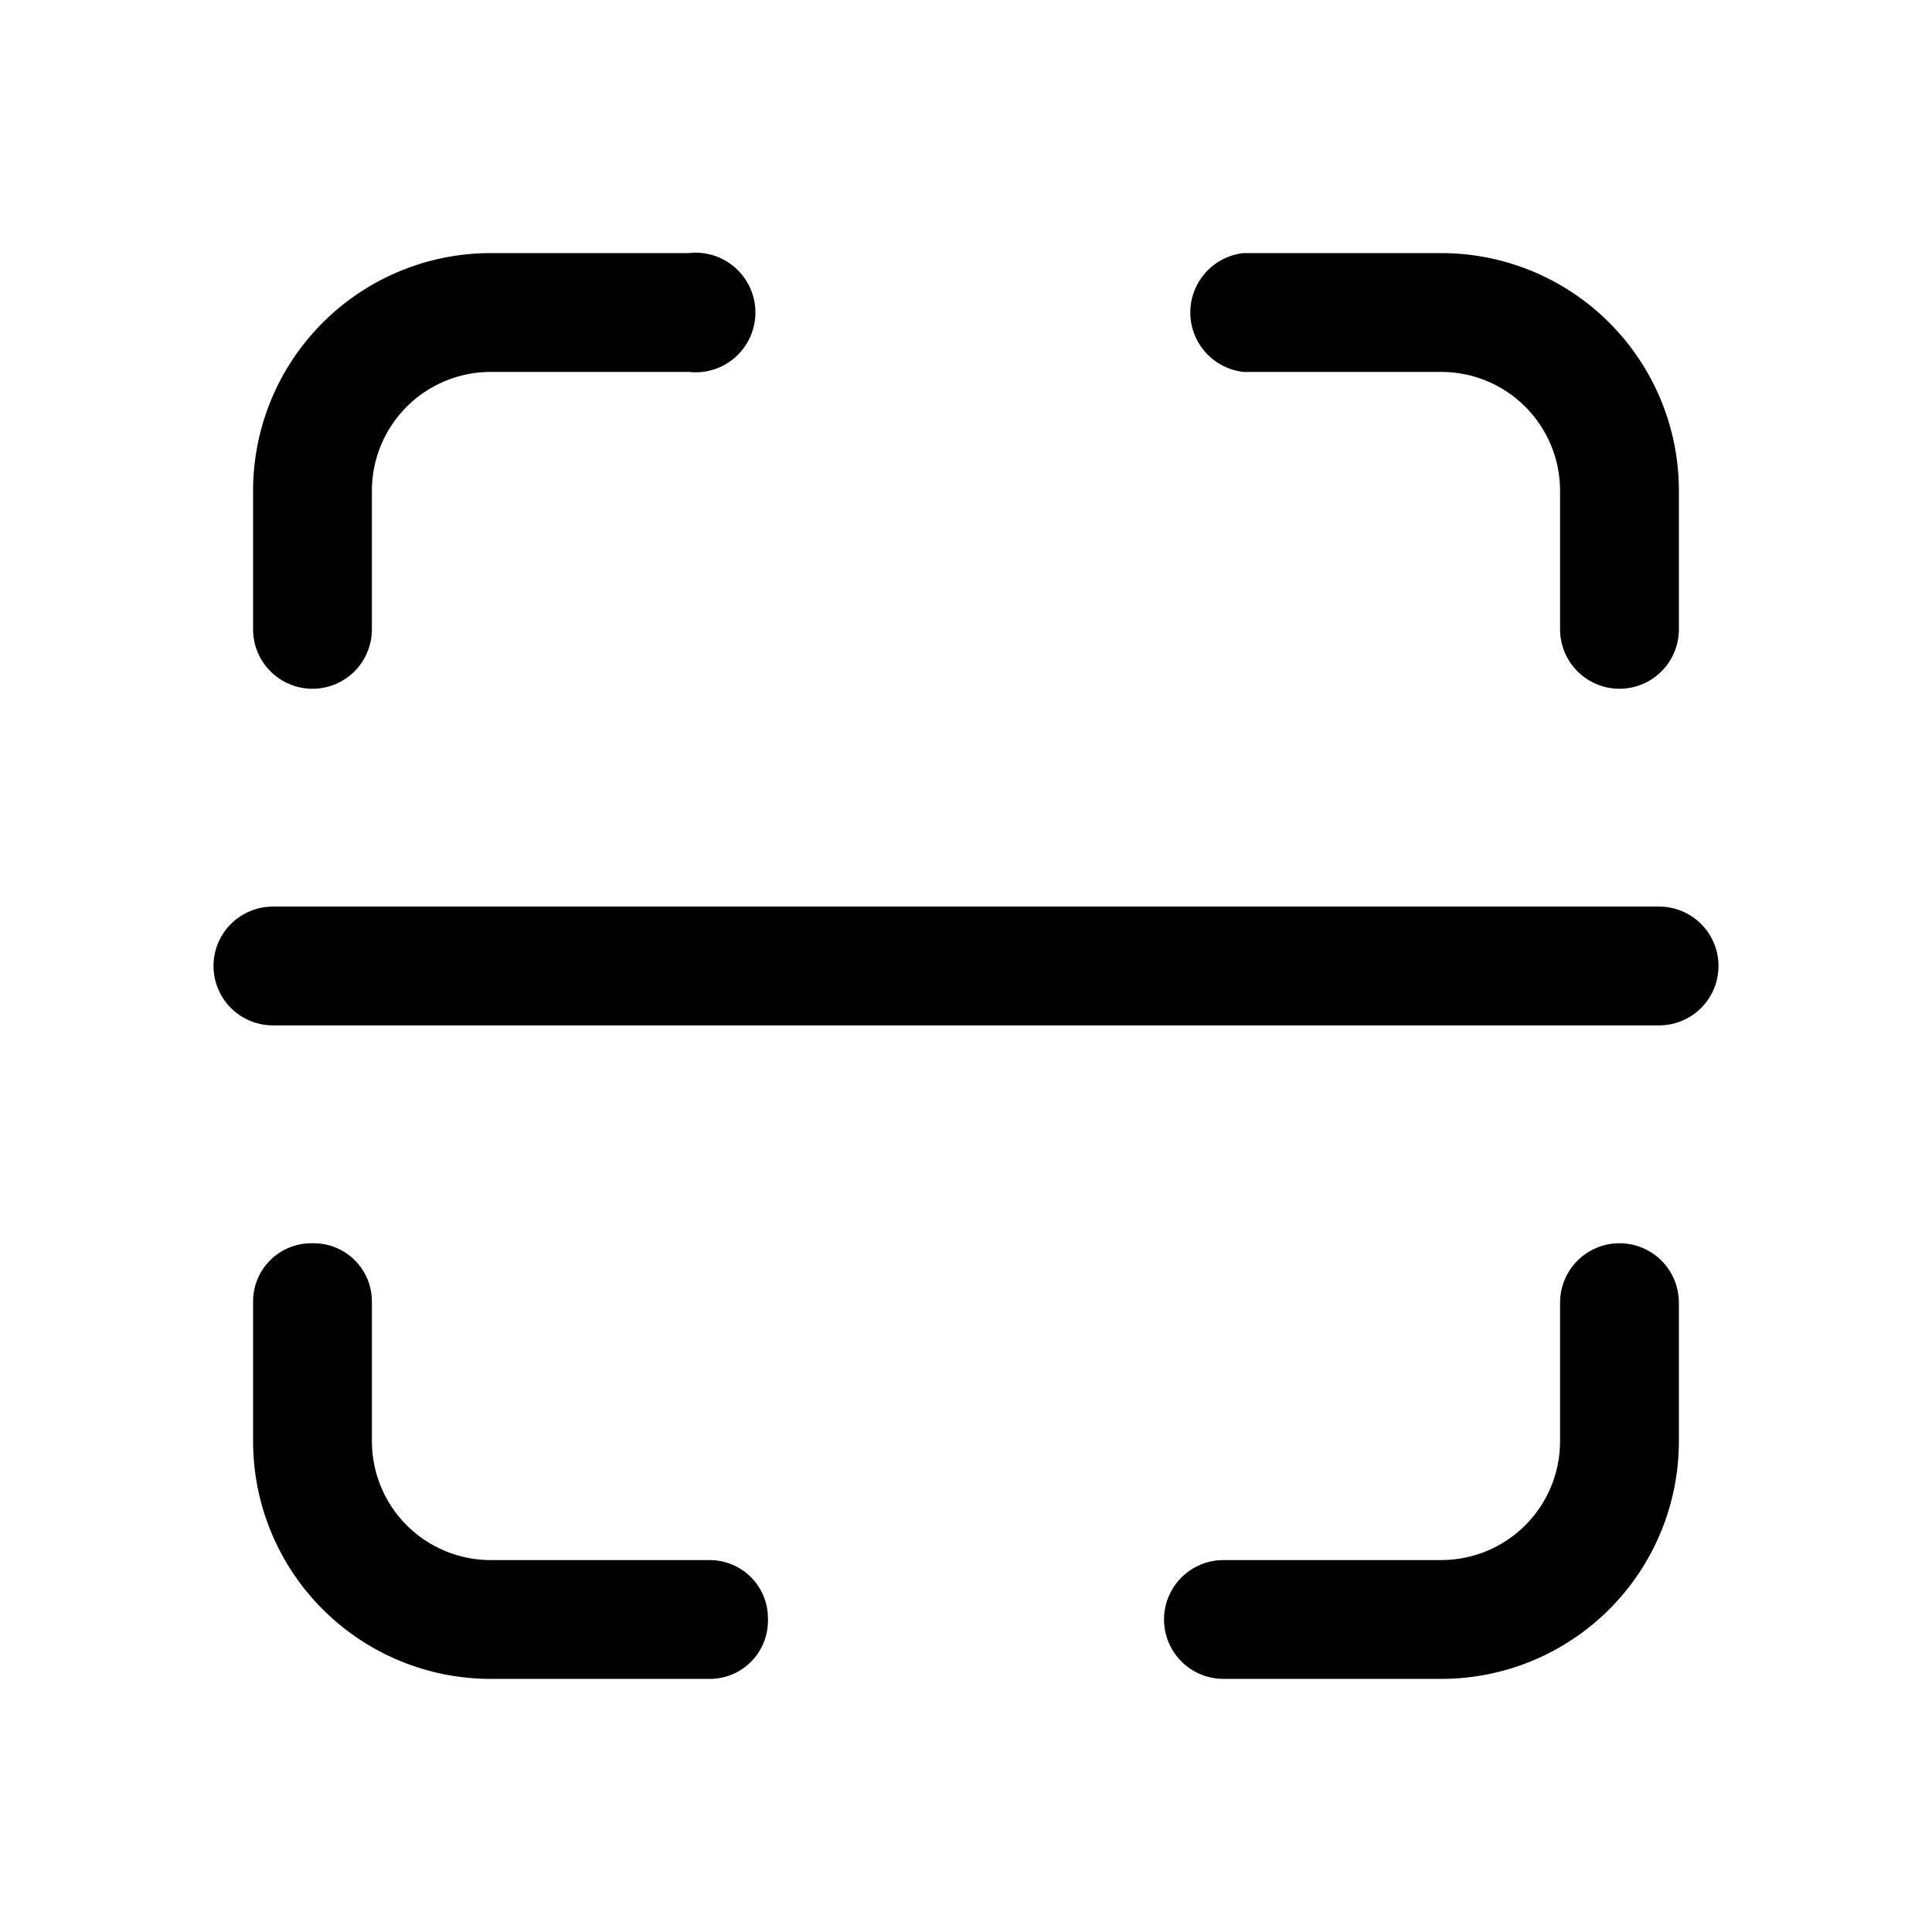 <?xml version="1.0" encoding="UTF-8"?>
<!-- Uploaded to: ICON Repo, www.svgrepo.com, Generator: ICON Repo Mixer Tools -->
<svg fill="#000000" width="800px" height="800px" version="1.1" viewBox="144 144 512 512" xmlns="http://www.w3.org/2000/svg">
 <g>
  <path d="m583.68 384.25h-367.36c-5.625 0-10.82 3-13.633 7.871s-2.812 10.875 0 15.746 8.008 7.871 13.633 7.871h367.36c5.625 0 10.82-3 13.633-7.871s2.812-10.875 0-15.746-8.008-7.871-13.633-7.871z"/>
  <path d="m473.47 242.56h52.48-0.004c8.352 0 16.363 3.316 22.266 9.223 5.906 5.906 9.223 13.914 9.223 22.266v36.734c0 5.625 3.004 10.824 7.875 13.637s10.871 2.812 15.742 0c4.871-2.812 7.871-8.012 7.871-13.637v-36.734c0-16.703-6.633-32.723-18.445-44.531-11.809-11.812-27.828-18.445-44.531-18.445h-52.477c-5.195 0.602-9.762 3.727-12.199 8.352-2.441 4.625-2.441 10.156 0 14.785 2.438 4.625 7.004 7.75 12.199 8.352z"/>
  <path d="m226.81 326.53c4.176 0 8.18-1.66 11.133-4.613 2.953-2.953 4.613-6.957 4.613-11.133v-36.734c0-8.352 3.316-16.359 9.223-22.266s13.914-9.223 22.266-9.223h52.48c4.488 0.52 8.988-0.902 12.363-3.91 3.375-3.008 5.305-7.312 5.305-11.836 0-4.519-1.93-8.824-5.305-11.832-3.375-3.008-7.875-4.43-12.363-3.91h-52.48c-16.703 0-32.723 6.633-44.531 18.445-11.812 11.809-18.445 27.828-18.445 44.531v36.734c0 4.176 1.66 8.18 4.609 11.133 2.953 2.953 6.957 4.613 11.133 4.613z"/>
  <path d="m332.09 557.44h-58.043c-8.352 0-16.359-3.316-22.266-9.223-5.906-5.902-9.223-13.914-9.223-22.266v-37.051c0-4.09-1.625-8.016-4.519-10.91-2.894-2.891-6.816-4.516-10.91-4.516h-0.629c-4.094 0-8.016 1.625-10.91 4.516-2.894 2.894-4.519 6.82-4.519 10.91v37.051c0 16.703 6.633 32.723 18.445 44.531 11.809 11.812 27.828 18.445 44.531 18.445h58.359-0.004c4.039-0.082 7.883-1.742 10.707-4.629 2.828-2.883 4.41-6.762 4.41-10.801v-0.629c0-4.09-1.625-8.016-4.519-10.91-2.894-2.891-6.82-4.519-10.91-4.519z"/>
  <path d="m573.18 473.47c-4.176 0-8.18 1.656-11.133 4.609s-4.613 6.957-4.613 11.133v36.734c0 8.352-3.316 16.363-9.223 22.266-5.902 5.906-13.914 9.223-22.266 9.223h-57.727c-5.625 0-10.824 3.004-13.633 7.875-2.812 4.871-2.812 10.871 0 15.742 2.809 4.871 8.008 7.871 13.633 7.871h57.727c16.703 0 32.723-6.633 44.531-18.445 11.812-11.809 18.445-27.828 18.445-44.531v-36.734c0-4.176-1.656-8.18-4.609-11.133s-6.957-4.609-11.133-4.609z"/>
 </g>
</svg>